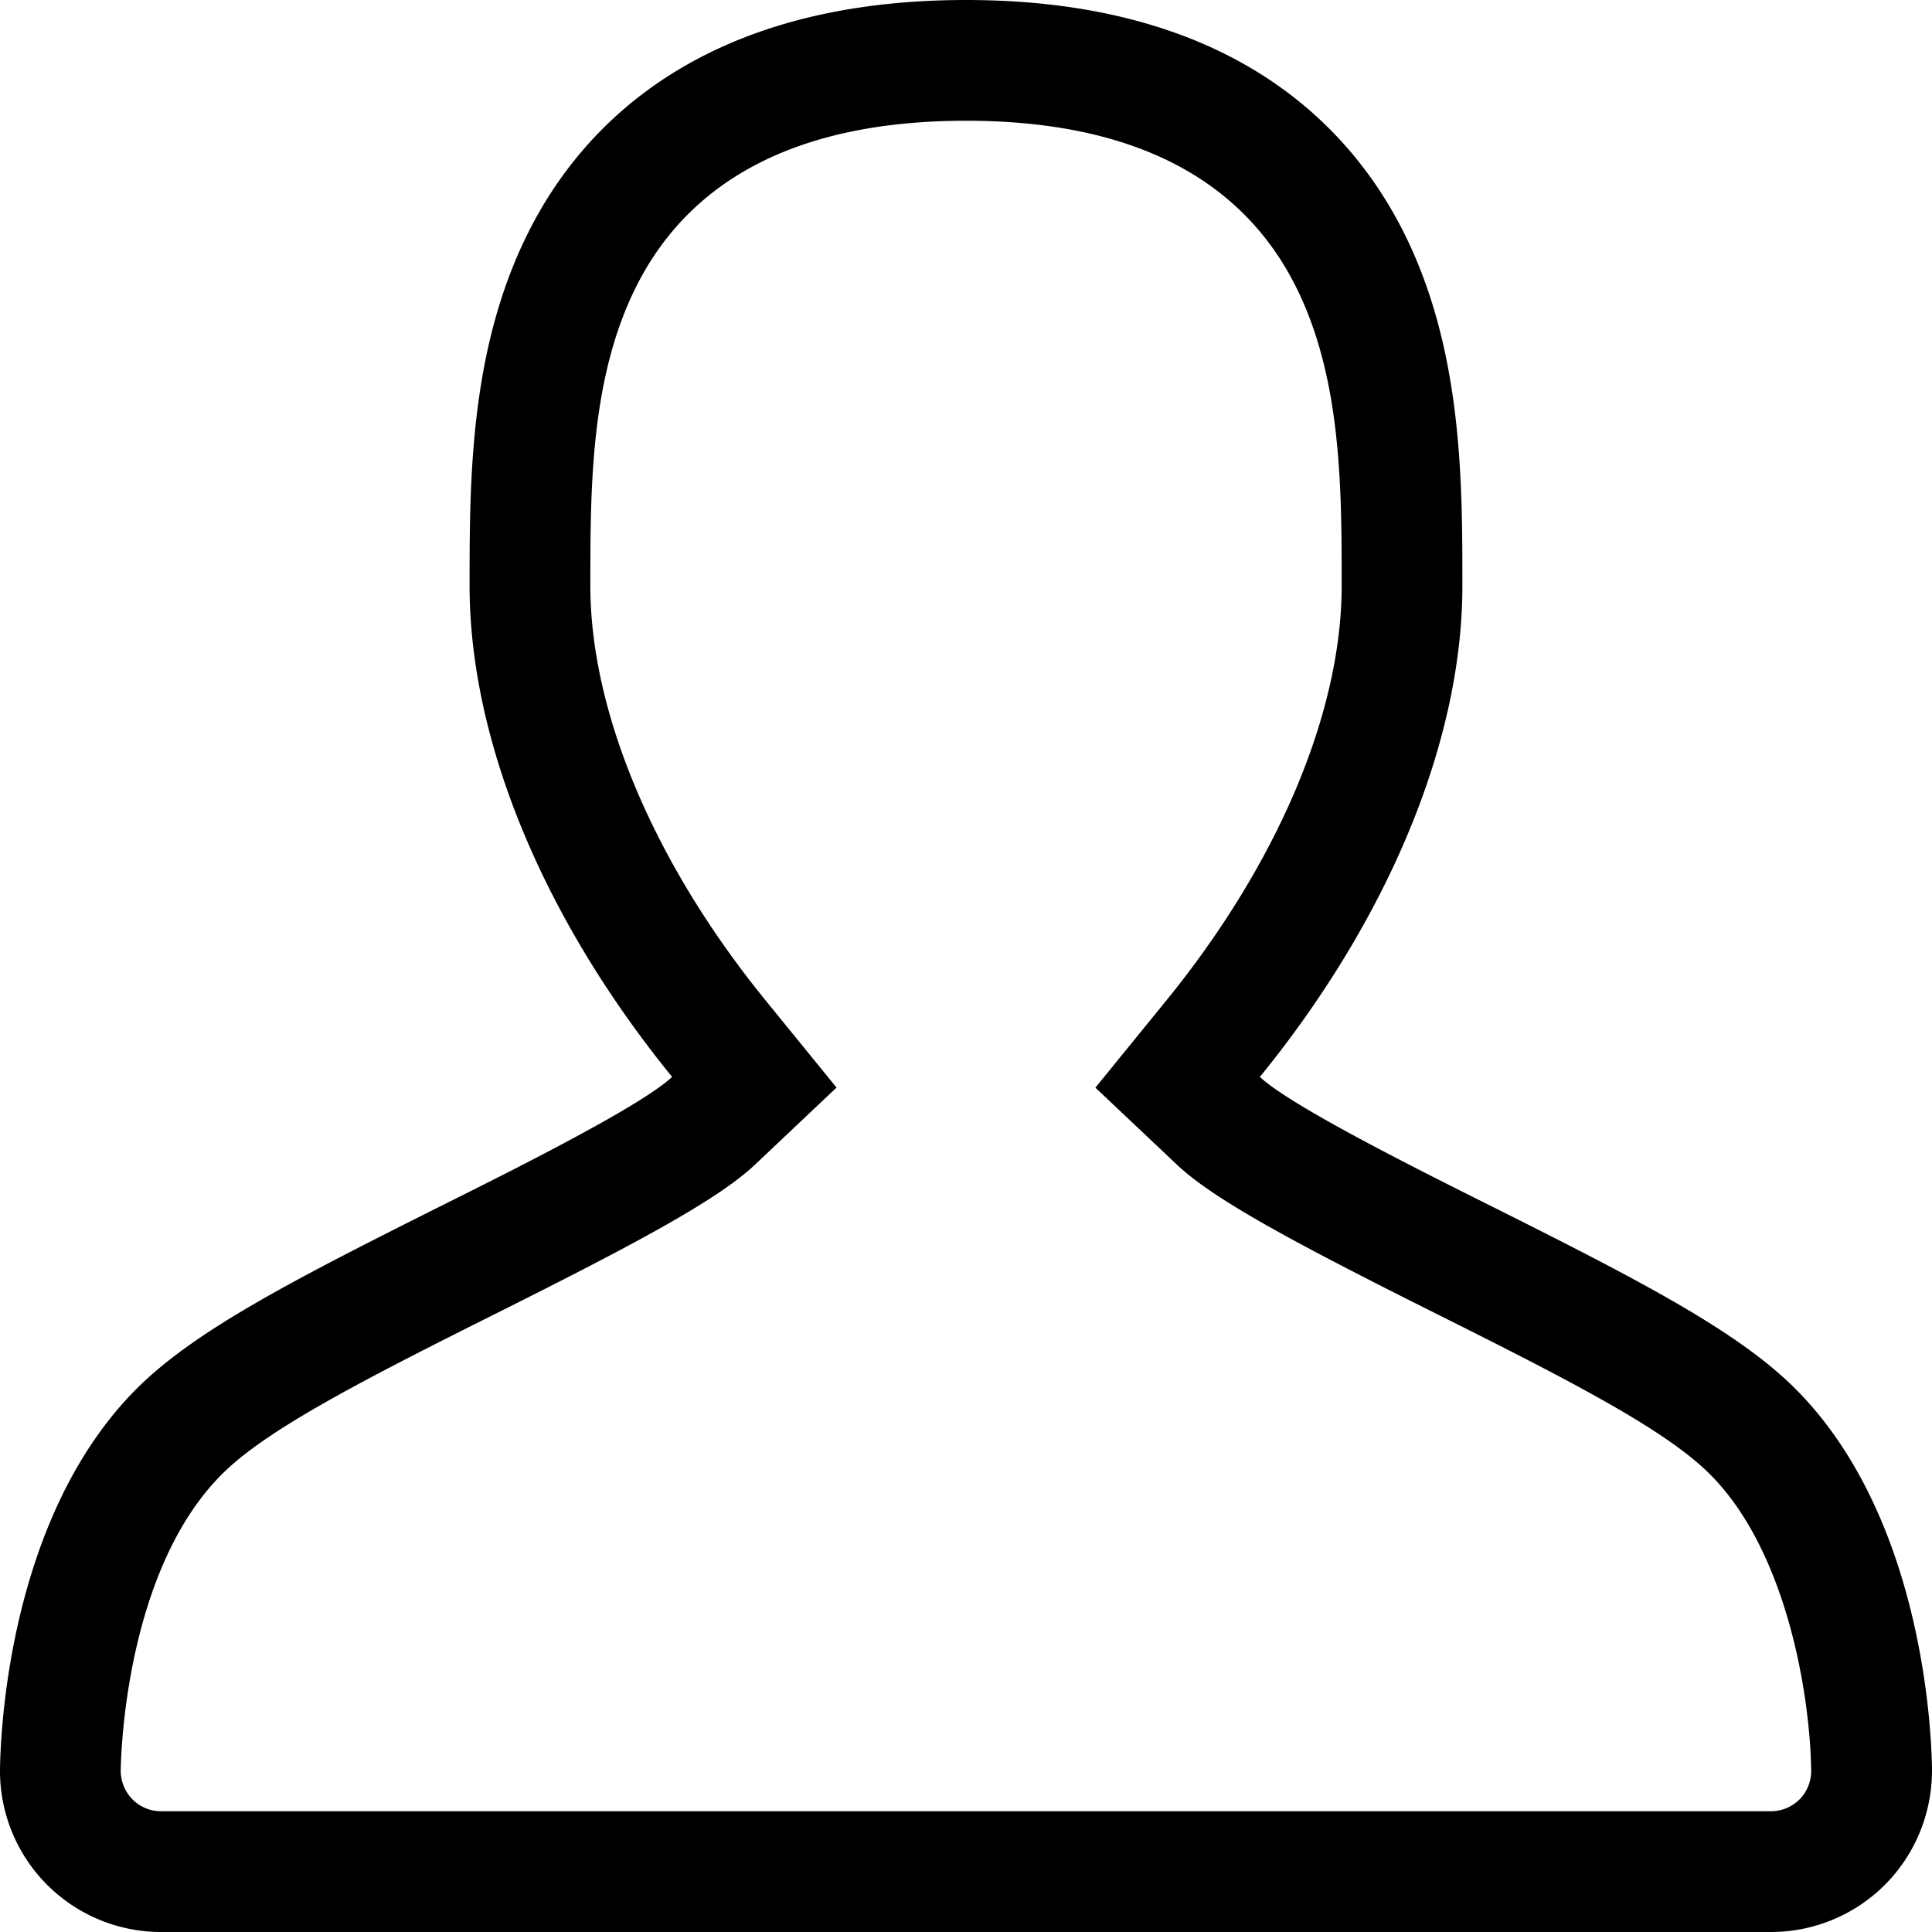 <svg xmlns="http://www.w3.org/2000/svg" width="128" height="128"><path d="M118.95 92.012c-3.778-3.777-10.1-7.074-20.066-12.06-5.024-2.512-13.386-6.69-15.413-8.605 8.49-10.434 13.416-22.22 13.416-32.535 0-7 0-15.71-3.918-23.48C89.437 8.336 81.544 0 64.002 0s-25.44 8.336-28.967 15.332c-3.923 7.77-3.923 16.48-3.923 23.48 0 10.32 4.923 22.102 13.417 32.535-2.032 1.918-10.393 6.098-15.417 8.605-9.963 4.984-16.285 8.28-20.066 12.06-8.37 8.375-9.002 22.426-9.045 25.16a10.67 10.67 0 0 0 3.067 7.648c2 2.03 4.743 3.18 7.595 3.18h106.67c2.86 0 5.596-1.148 7.6-3.18 2.004-2.04 3.1-4.797 3.067-7.652-.043-2.73-.68-16.78-9.05-25.155zm.285 27.19c-.508.512-1.184.797-1.903.797H10.663c-.707 0-1.398-.29-1.895-.797a2.7 2.7 0 0 1-.77-1.91c.023-1.34.39-13.305 6.705-19.62 2.915-2.914 9.017-6.074 17.988-10.563 9.576-4.785 14.886-7.637 17.332-9.95l5.4-5.105-4.688-5.758c-7.384-9.07-11.623-19.1-11.623-27.484 0-6.473 0-13.805 3.063-19.875C45.842 11.68 53.18 8 64.002 8c10.814 0 18.16 3.68 21.824 10.934 3.063 6.074 3.063 13.406 3.063 19.88 0 8.39-4.235 18.4-11.628 27.484l-4.688 5.762 5.4 5.102c2.445 2.31 7.75 5.16 17.33 9.95 8.97 4.484 15.073 7.645 17.988 10.563 5.138 5.137 6.634 14.75 6.704 19.62.013.7-.265 1.405-.76 1.91z"/></svg>